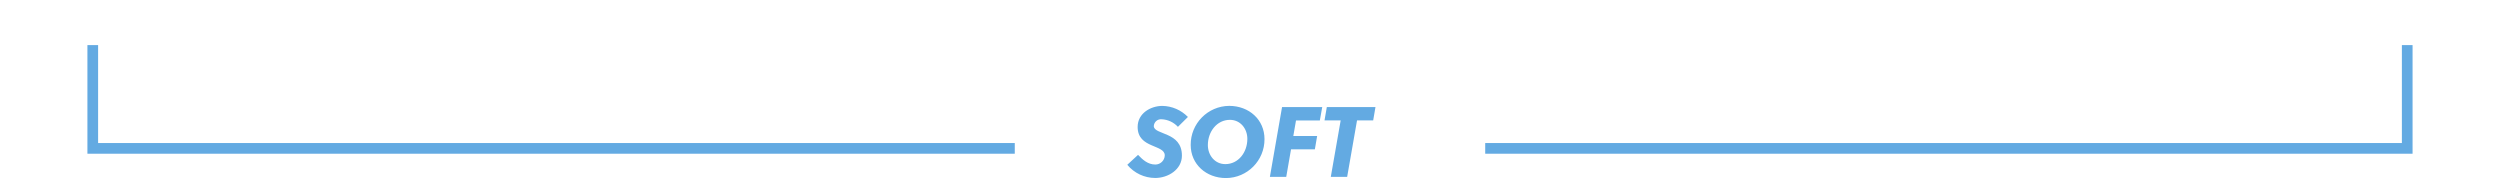 <?xml version="1.0" encoding="utf-8"?>
<!-- Generator: Adobe Illustrator 15.1.0, SVG Export Plug-In . SVG Version: 6.00 Build 0)  -->
<!DOCTYPE svg PUBLIC "-//W3C//DTD SVG 1.1//EN" "http://www.w3.org/Graphics/SVG/1.1/DTD/svg11.dtd">
<svg version="1.1" id="Vrstva_1" xmlns="http://www.w3.org/2000/svg" xmlns:xlink="http://www.w3.org/1999/xlink" x="0px" y="0px"
	 width="702px" height="50px" viewBox="-24.548 -6.332 702 50" enable-background="new -24.548 -6.332 702 50" xml:space="preserve"
	>
<g id="Soft" transform="translate(-908 -1511)">
	<path id="Path_111" fill="none" stroke="#63AAE2" stroke-width="3" d="M909.5,1517.332v29h258.9"/>
	<path id="Path_112" fill="none" stroke="#63AAE2" stroke-width="3" d="M1559.4,1517.332v29h-258.9"/>
	<path id="Path_194" fill="#63AAE2" d="M1199.994,1550.943c1.934,2.338,4.807,3.693,7.84,3.701c3.612,0,7.5-2.353,7.5-6.272
		c0-3.416-1.96-4.845-3.92-5.74c-1.988-0.924-3.976-1.288-3.976-2.575c0.068-1.121,1.033-1.975,2.153-1.905
		c0.02,0.001,0.039,0.003,0.059,0.005c1.741,0.081,3.382,0.846,4.563,2.128l2.8-2.772c-1.883-1.944-4.461-3.063-7.168-3.107
		c-3.275,0-6.944,2.072-6.944,5.908c0,3.08,1.932,4.283,3.864,5.123c1.876,0.84,3.752,1.316,3.752,2.856
		c-0.035,1.44-1.219,2.587-2.659,2.576c-2.072,0-3.584-1.372-4.844-2.716L1199.994,1550.943z M1227.714,1554.668
		c6.008-0.039,10.847-4.939,10.809-10.947l0,0c0-5.461-4.341-9.324-9.912-9.324c-6.015,0.049-10.853,4.961-10.811,10.976
		C1217.8,1550.805,1222.17,1554.668,1227.714,1554.668z M1233.706,1543.668c0,3.752-2.492,7.084-6.188,7.084
		c-2.939,0-4.899-2.492-4.899-5.348c0-3.752,2.52-7.084,6.188-7.084c2.94-0.004,4.9,2.46,4.9,5.344V1543.668z M1252.662,1546.607
		l0.644-3.752h-6.691l0.756-4.367h6.691l0.673-3.752h-11.284l-3.416,19.596h4.592l1.344-7.729L1252.662,1546.607z
		 M1261.734,1554.332l2.771-15.848h4.536l0.644-3.752h-13.663l-0.645,3.752h4.536l-2.772,15.848H1261.734z"/>
</g>
</svg>
